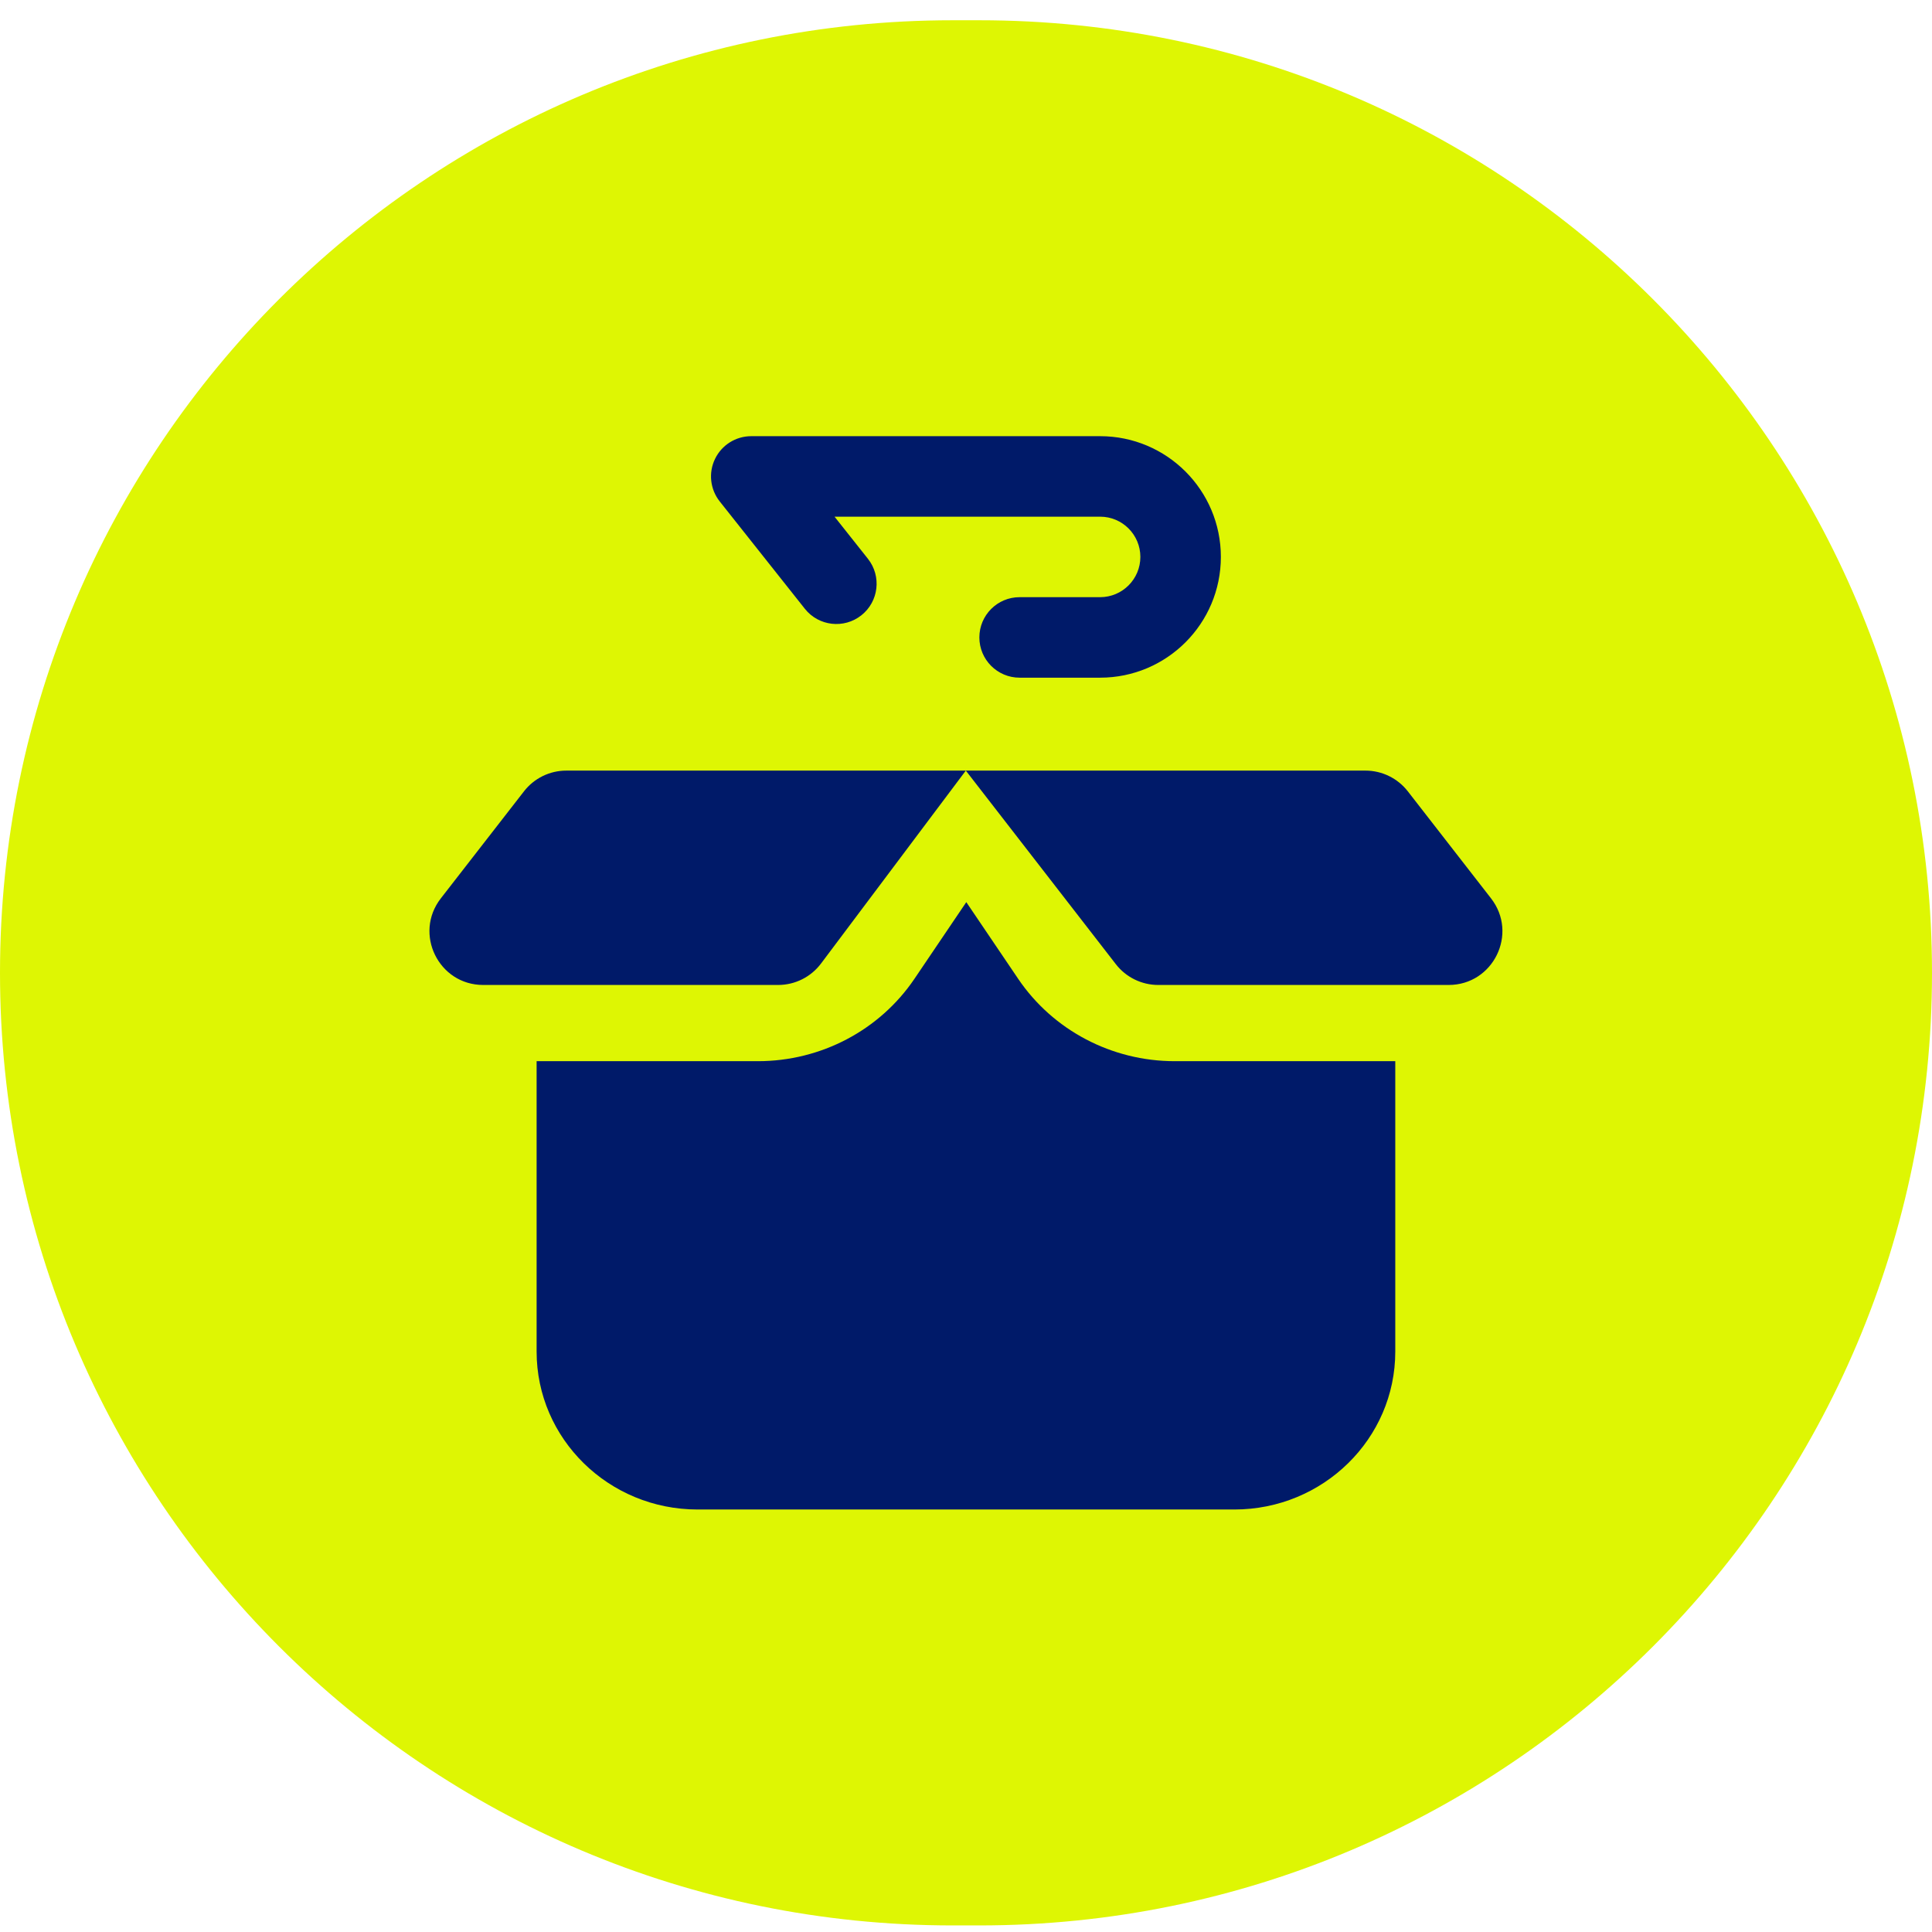 <svg xmlns="http://www.w3.org/2000/svg" fill="none" viewBox="0 0 72 72" height="72" width="72">
<path fill="#DEF603" d="M0 36.255C0 16.649 15.894 0.755 35.5 0.755H36.5C56.106 0.755 72 16.649 72 36.255C72 55.861 56.106 71.755 36.5 71.755H35.5C15.894 71.755 0 55.861 0 36.255Z"></path>
<path fill="#001A69" d="M27.997 16.255C27.422 16.255 26.897 16.584 26.647 17.102C26.396 17.62 26.465 18.236 26.822 18.687L29.994 22.687C30.508 23.336 31.452 23.445 32.101 22.93C32.75 22.416 32.859 21.472 32.344 20.823L31.101 19.255L40.998 19.255C41.826 19.255 42.498 19.927 42.498 20.755C42.498 21.583 41.826 22.255 40.998 22.255H37.998C37.169 22.255 36.498 22.927 36.498 23.755C36.498 24.583 37.169 25.255 37.998 25.255H40.998C43.483 25.255 45.498 23.24 45.498 20.755C45.498 18.27 43.483 16.255 40.998 16.255L27.997 16.255ZM16.428 33.48L19.526 29.492C19.904 29.004 20.487 28.718 21.105 28.718H35.993L30.598 35.907C30.22 36.411 29.628 36.707 28.998 36.707H18.008C16.344 36.707 15.408 34.794 16.428 33.48ZM35.993 28.718H50.887C51.504 28.718 52.087 29.004 52.466 29.491L55.566 33.479C56.588 34.793 55.651 36.707 53.987 36.707H43.165C42.547 36.707 41.963 36.421 41.584 35.932L35.993 28.718ZM19.998 39.547H28.246C30.592 39.547 32.782 38.394 34.079 36.477L36.011 33.62L37.944 36.477C39.241 38.394 41.431 39.547 43.776 39.547H51.998V50.369C51.998 53.62 49.311 56.255 45.998 56.255H25.998C22.684 56.255 19.998 53.62 19.998 50.369V39.547Z" clip-rule="evenodd" fill-rule="evenodd"></path>
</svg>
